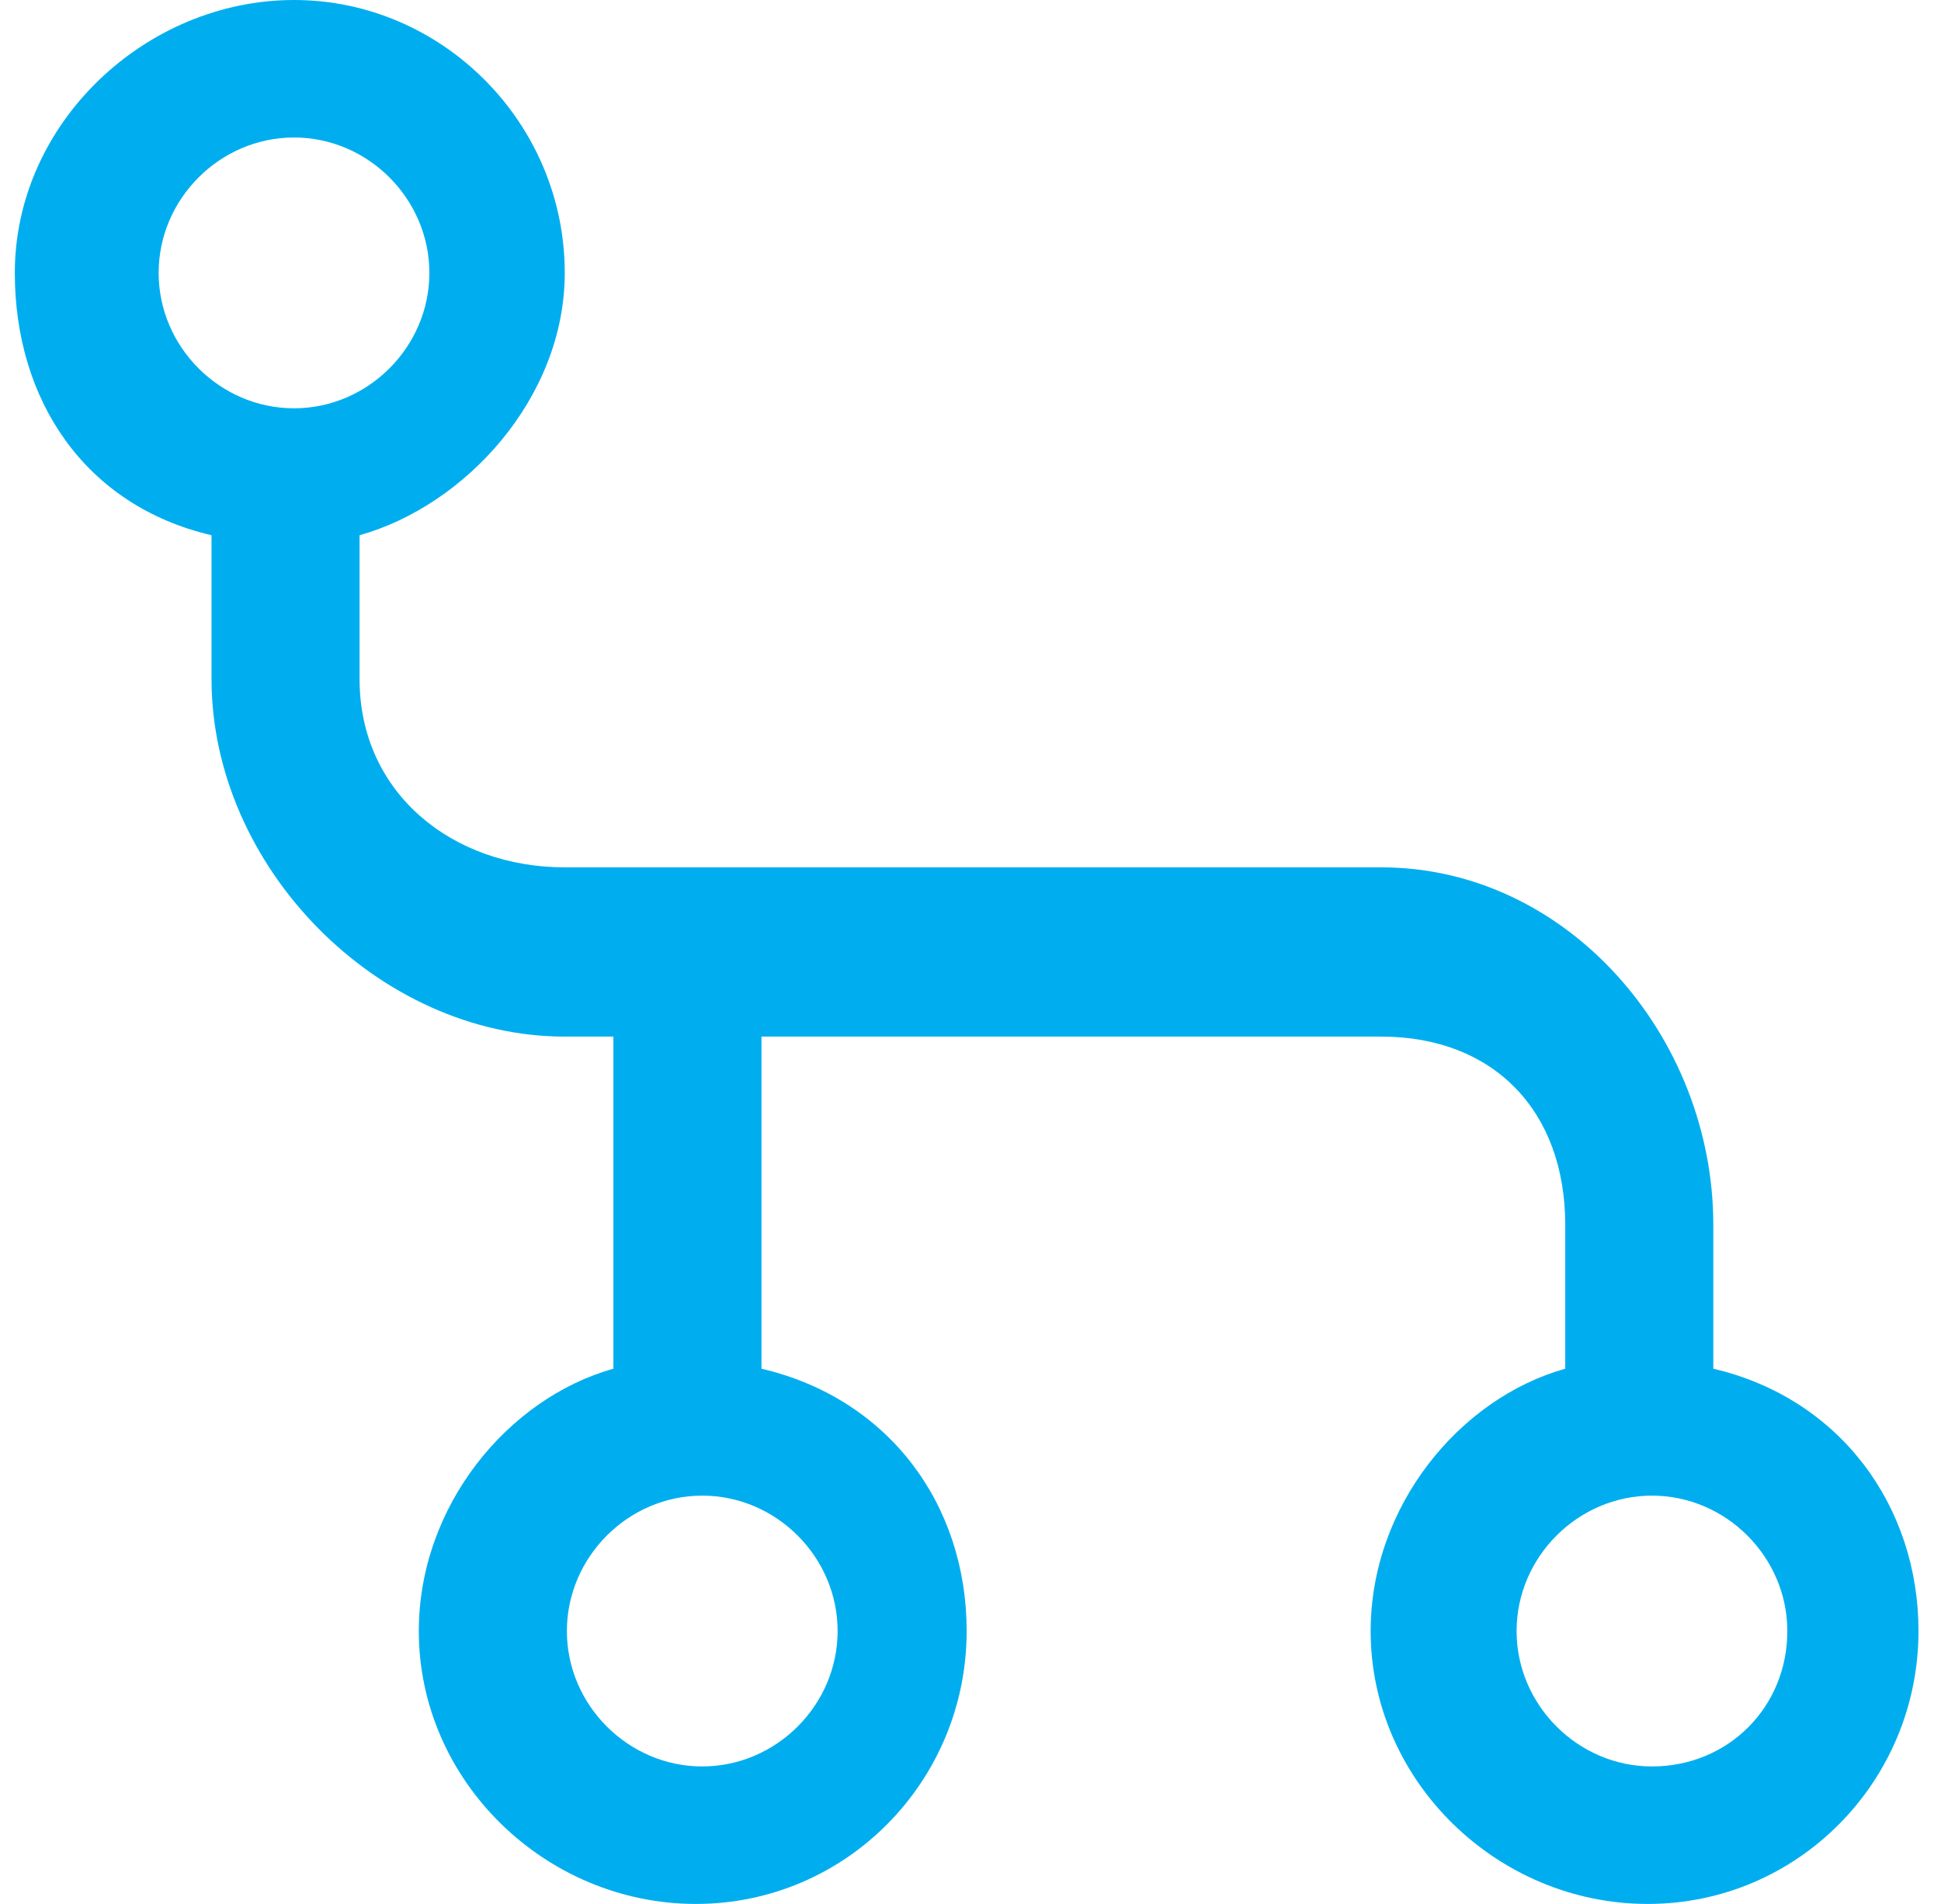 <svg width="52" height="51" xmlns="http://www.w3.org/2000/svg"><path d="M45.9 36.663V32.81c0-5.043-3.91-9.577-8.897-9.577H15.13c-3.003 0-5.497-1.983-5.497-5.043v-3.853c2.834-.794 5.497-3.684 5.497-7.027C15.13 3.287 11.843 0 7.877 0 3.91 0 .397 3.287.397 7.31c0 3.4 1.87 6.233 5.27 7.027v3.853c0 5.043 4.476 9.577 9.463 9.577h1.303v8.896c-2.833.794-5.213 3.684-5.213 7.027 0 4.023 3.4 7.31 7.423 7.31 4.024 0 7.254-3.287 7.254-7.31 0-3.4-2.097-6.233-5.497-7.027v-8.896h16.603c3.004 0 4.93 1.983 4.93 5.043v3.853c-2.833.794-5.213 3.684-5.213 7.027 0 4.023 3.4 7.31 7.423 7.31 4.024 0 7.254-3.287 7.254-7.31 0-3.343-2.097-6.233-5.497-7.027zM4.25 7.31c0-1.983 1.643-3.627 3.627-3.627 1.983 0 3.626 1.644 3.626 3.627 0 1.983-1.643 3.627-3.626 3.627-1.984 0-3.627-1.644-3.627-3.627zm18.19 36.38c0 1.983-1.643 3.627-3.627 3.627-1.983 0-3.626-1.644-3.626-3.627 0-1.983 1.643-3.627 3.626-3.627 1.984 0 3.627 1.644 3.627 3.627zm21.817 3.627c-1.984 0-3.627-1.644-3.627-3.627 0-1.983 1.643-3.627 3.627-3.627 1.983 0 3.626 1.644 3.626 3.627 0 2.04-1.586 3.627-3.626 3.627z" fill="#00AEEF"/></svg>